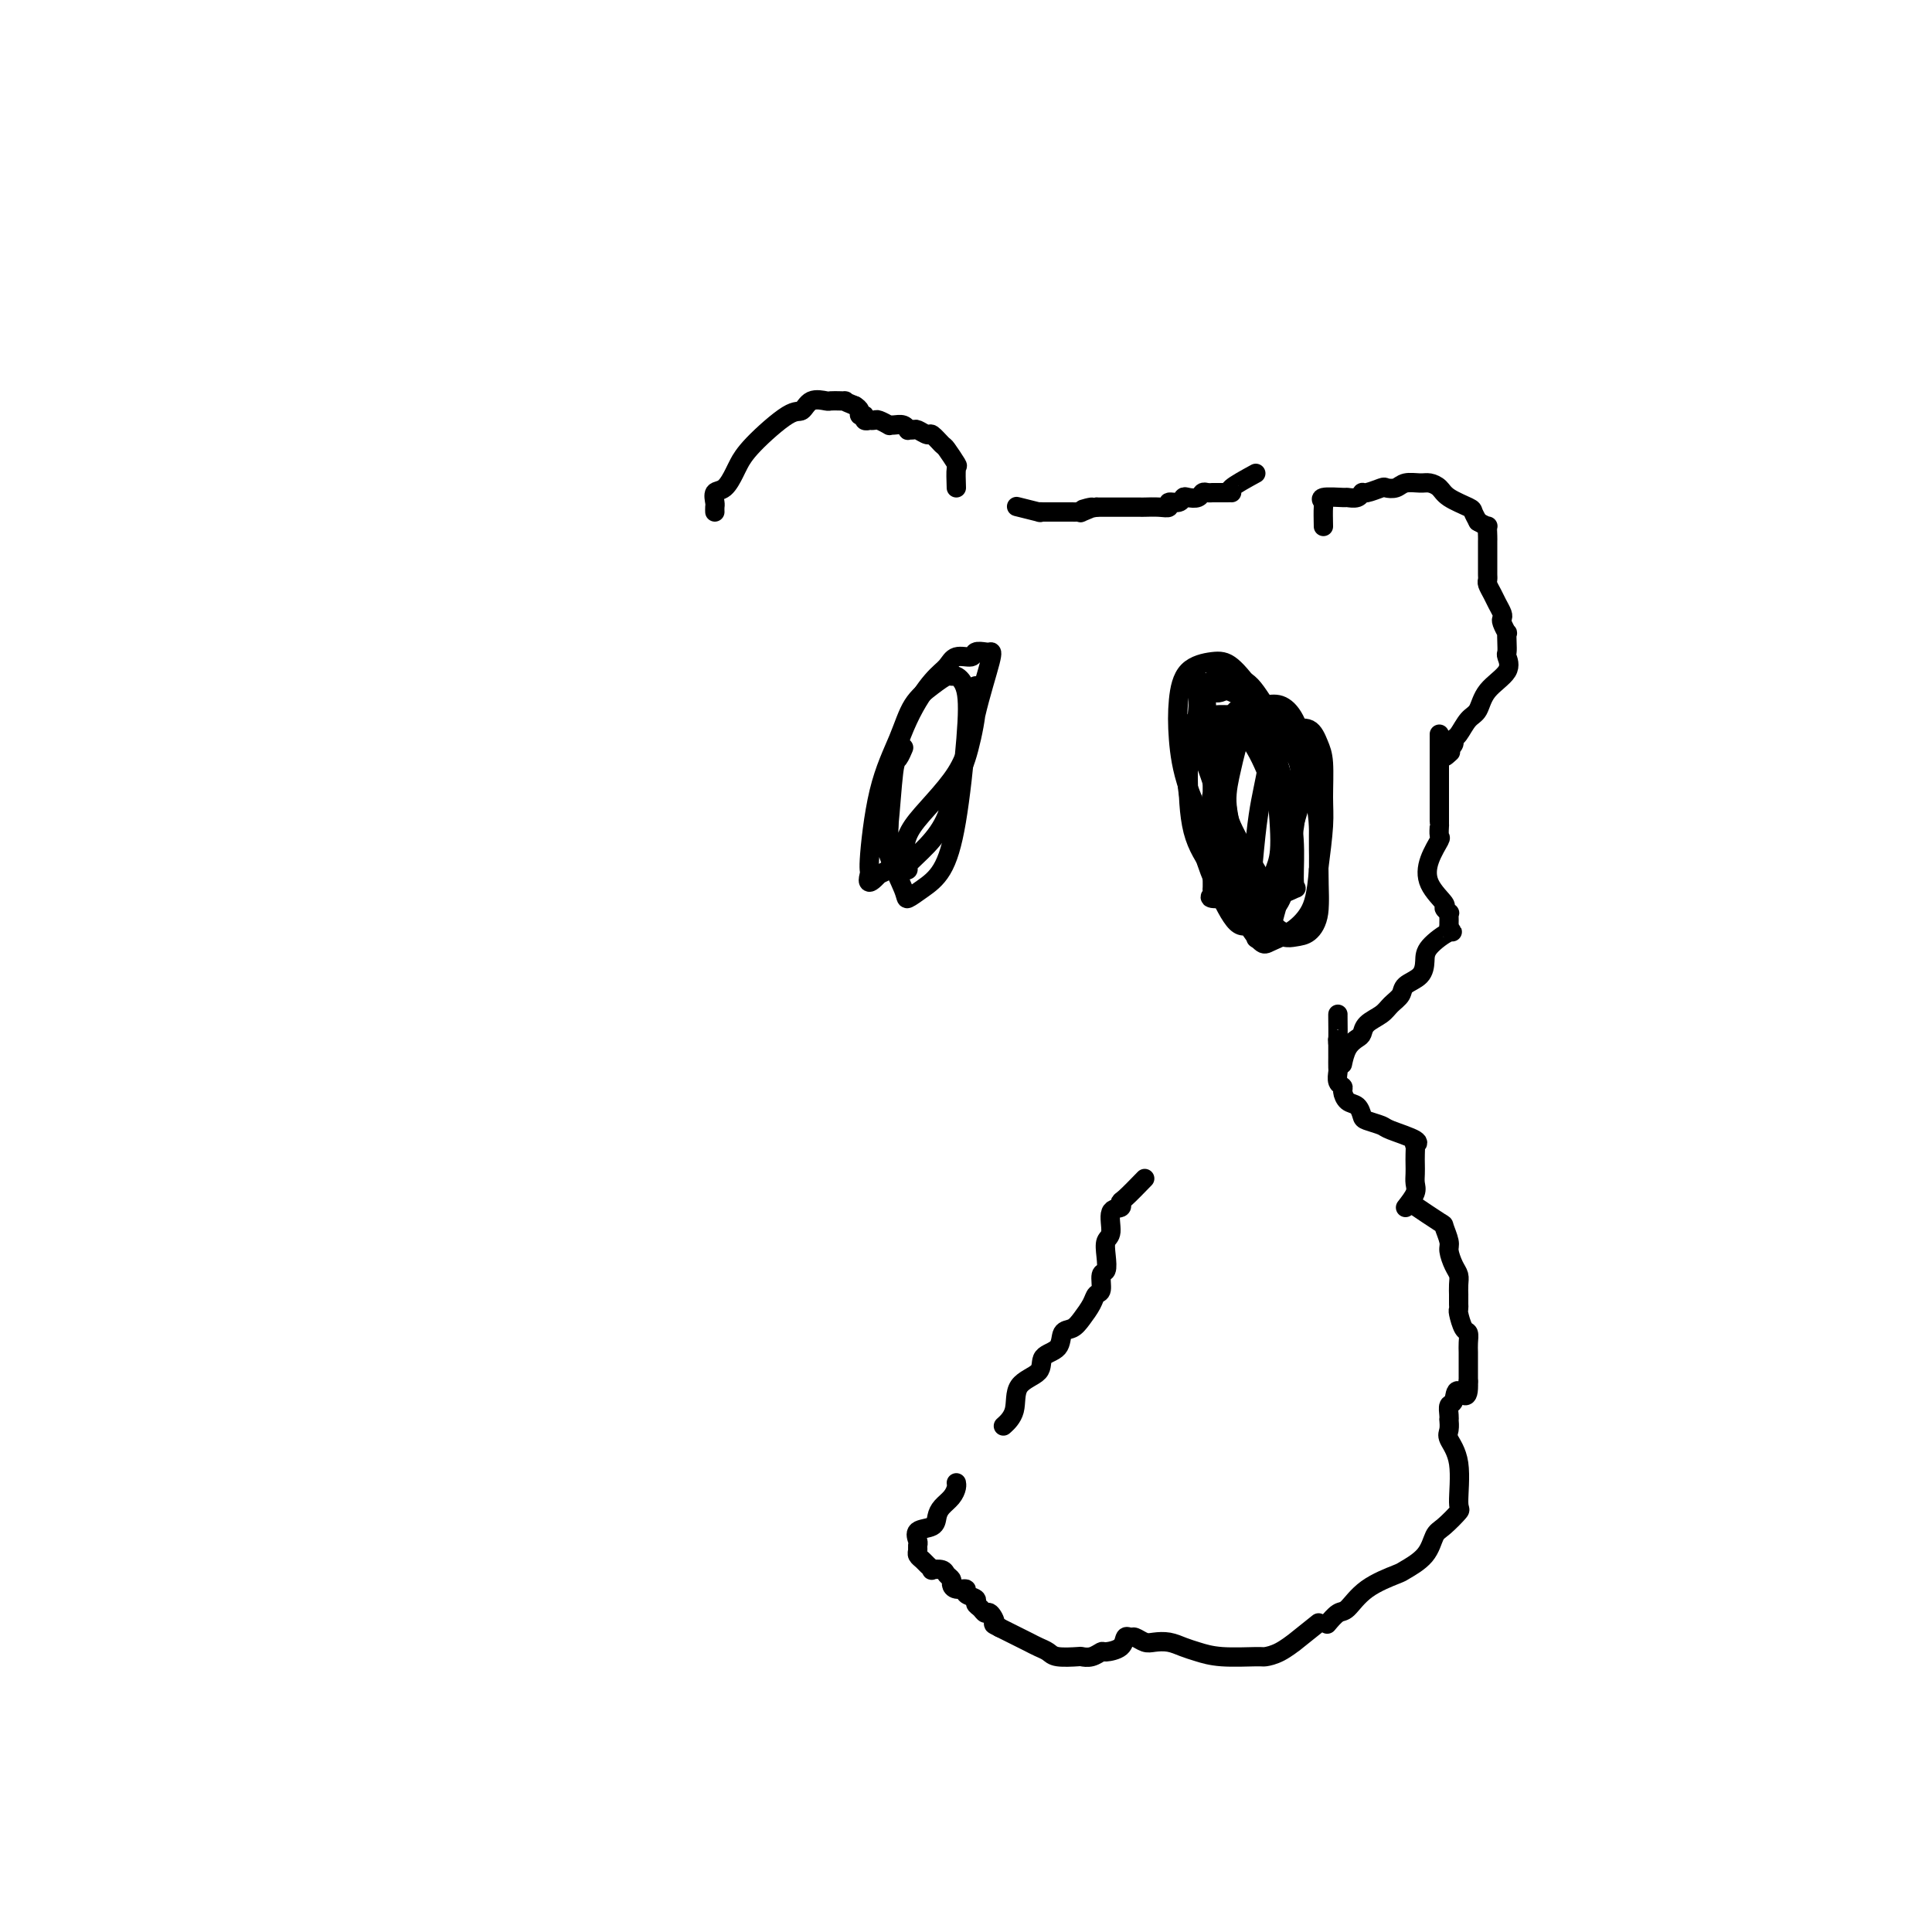 <svg viewBox='0 0 400 400' version='1.1' xmlns='http://www.w3.org/2000/svg' xmlns:xlink='http://www.w3.org/1999/xlink'><g fill='none' stroke='#000000' stroke-width='4' stroke-linecap='round' stroke-linejoin='round'><path d='M292,249c2.455,1.658 4.909,3.315 6,4c1.091,0.685 0.818,0.396 1,1c0.182,0.604 0.819,2.101 1,3c0.181,0.899 -0.095,1.201 0,2c0.095,0.799 0.561,2.094 1,3c0.439,0.906 0.850,1.423 1,2c0.150,0.577 0.040,1.215 0,2c-0.040,0.785 -0.011,1.716 0,2c0.011,0.284 0.002,-0.081 0,0c-0.002,0.081 0.002,0.607 0,1c-0.002,0.393 -0.011,0.654 0,1c0.011,0.346 0.041,0.778 0,1c-0.041,0.222 -0.155,0.233 0,1c0.155,0.767 0.577,2.288 1,3c0.423,0.712 0.845,0.613 1,1c0.155,0.387 0.041,1.258 0,2c-0.041,0.742 -0.011,1.353 0,2c0.011,0.647 0.003,1.328 0,2c-0.003,0.672 -0.001,1.335 0,2c0.001,0.665 0.000,1.333 0,2'/><path d='M304,286c0.210,4.827 -1.264,2.394 -2,2c-0.736,-0.394 -0.733,1.252 -1,2c-0.267,0.748 -0.803,0.599 -1,1c-0.197,0.401 -0.055,1.352 0,2c0.055,0.648 0.022,0.994 0,1c-0.022,0.006 -0.035,-0.327 0,0c0.035,0.327 0.117,1.314 0,2c-0.117,0.686 -0.433,1.070 0,2c0.433,0.930 1.616,2.408 2,5c0.384,2.592 -0.030,6.300 0,8c0.030,1.700 0.505,1.391 0,2c-0.505,0.609 -1.990,2.137 -3,3c-1.010,0.863 -1.543,1.062 -2,2c-0.457,0.938 -0.836,2.616 -2,4c-1.164,1.384 -3.112,2.474 -4,3c-0.888,0.526 -0.715,0.488 -2,1c-1.285,0.512 -4.030,1.574 -6,3c-1.970,1.426 -3.167,3.217 -4,4c-0.833,0.783 -1.301,0.557 -2,1c-0.699,0.443 -1.628,1.555 -2,2c-0.372,0.445 -0.186,0.222 0,0'/><path d='M237,244c-1.561,1.607 -3.121,3.215 -4,4c-0.879,0.785 -1.076,0.748 -1,1c0.076,0.252 0.427,0.794 0,1c-0.427,0.206 -1.630,0.077 -2,1c-0.370,0.923 0.093,2.900 0,4c-0.093,1.100 -0.742,1.325 -1,2c-0.258,0.675 -0.125,1.801 0,3c0.125,1.199 0.242,2.470 0,3c-0.242,0.530 -0.841,0.319 -1,1c-0.159,0.681 0.124,2.252 0,3c-0.124,0.748 -0.653,0.671 -1,1c-0.347,0.329 -0.510,1.065 -1,2c-0.490,0.935 -1.305,2.070 -2,3c-0.695,0.930 -1.268,1.656 -2,2c-0.732,0.344 -1.622,0.306 -2,1c-0.378,0.694 -0.243,2.121 -1,3c-0.757,0.879 -2.406,1.210 -3,2c-0.594,0.790 -0.131,2.041 -1,3c-0.869,0.959 -3.068,1.628 -4,3c-0.932,1.372 -0.597,3.446 -1,5c-0.403,1.554 -1.544,2.587 -2,3c-0.456,0.413 -0.228,0.207 0,0'/><path d='M273,336c-2.181,1.743 -4.362,3.486 -5,4c-0.638,0.514 0.266,-0.201 0,0c-0.266,0.201 -1.702,1.319 -3,2c-1.298,0.681 -2.458,0.926 -3,1c-0.542,0.074 -0.465,-0.022 -2,0c-1.535,0.022 -4.680,0.163 -7,0c-2.320,-0.163 -3.815,-0.631 -5,-1c-1.185,-0.369 -2.062,-0.639 -3,-1c-0.938,-0.361 -1.939,-0.814 -3,-1c-1.061,-0.186 -2.183,-0.104 -3,0c-0.817,0.104 -1.330,0.230 -2,0c-0.670,-0.230 -1.497,-0.818 -2,-1c-0.503,-0.182 -0.683,0.041 -1,0c-0.317,-0.041 -0.770,-0.347 -1,0c-0.230,0.347 -0.237,1.347 -1,2c-0.763,0.653 -2.282,0.959 -3,1c-0.718,0.041 -0.637,-0.184 -1,0c-0.363,0.184 -1.171,0.779 -2,1c-0.829,0.221 -1.678,0.070 -2,0c-0.322,-0.070 -0.117,-0.060 -1,0c-0.883,0.060 -2.856,0.171 -4,0c-1.144,-0.171 -1.461,-0.623 -2,-1c-0.539,-0.377 -1.299,-0.678 -2,-1c-0.701,-0.322 -1.343,-0.664 -2,-1c-0.657,-0.336 -1.331,-0.668 -2,-1c-0.669,-0.332 -1.334,-0.666 -2,-1c-0.666,-0.334 -1.333,-0.667 -2,-1'/><path d='M207,337c-2.035,-1.030 -1.124,-0.605 -1,-1c0.124,-0.395 -0.539,-1.612 -1,-2c-0.461,-0.388 -0.720,0.051 -1,0c-0.280,-0.051 -0.581,-0.592 -1,-1c-0.419,-0.408 -0.956,-0.683 -1,-1c-0.044,-0.317 0.405,-0.676 0,-1c-0.405,-0.324 -1.663,-0.612 -2,-1c-0.337,-0.388 0.246,-0.877 0,-1c-0.246,-0.123 -1.321,0.121 -2,0c-0.679,-0.121 -0.960,-0.607 -1,-1c-0.040,-0.393 0.162,-0.693 0,-1c-0.162,-0.307 -0.687,-0.621 -1,-1c-0.313,-0.379 -0.412,-0.822 -1,-1c-0.588,-0.178 -1.664,-0.089 -2,0c-0.336,0.089 0.068,0.179 0,0c-0.068,-0.179 -0.607,-0.626 -1,-1c-0.393,-0.374 -0.641,-0.677 -1,-1c-0.359,-0.323 -0.831,-0.668 -1,-1c-0.169,-0.332 -0.035,-0.651 0,-1c0.035,-0.349 -0.030,-0.726 0,-1c0.030,-0.274 0.154,-0.443 0,-1c-0.154,-0.557 -0.585,-1.500 0,-2c0.585,-0.500 2.185,-0.557 3,-1c0.815,-0.443 0.845,-1.271 1,-2c0.155,-0.729 0.434,-1.358 1,-2c0.566,-0.642 1.420,-1.296 2,-2c0.580,-0.704 0.888,-1.457 1,-2c0.112,-0.543 0.030,-0.877 0,-1c-0.030,-0.123 -0.009,-0.035 0,0c0.009,0.035 0.004,0.018 0,0'/><path d='M291,250c0.845,-1.089 1.690,-2.178 2,-3c0.310,-0.822 0.083,-1.377 0,-2c-0.083,-0.623 -0.024,-1.315 0,-2c0.024,-0.685 0.011,-1.362 0,-2c-0.011,-0.638 -0.021,-1.235 0,-2c0.021,-0.765 0.071,-1.696 0,-2c-0.071,-0.304 -0.264,0.020 0,0c0.264,-0.020 0.985,-0.386 0,-1c-0.985,-0.614 -3.678,-1.478 -5,-2c-1.322,-0.522 -1.275,-0.702 -2,-1c-0.725,-0.298 -2.223,-0.713 -3,-1c-0.777,-0.287 -0.834,-0.444 -1,-1c-0.166,-0.556 -0.441,-1.510 -1,-2c-0.559,-0.490 -1.404,-0.517 -2,-1c-0.596,-0.483 -0.944,-1.424 -1,-2c-0.056,-0.576 0.181,-0.789 0,-1c-0.181,-0.211 -0.781,-0.420 -1,-1c-0.219,-0.580 -0.059,-1.531 0,-2c0.059,-0.469 0.016,-0.454 0,-1c-0.016,-0.546 -0.004,-1.652 0,-2c0.004,-0.348 0.001,0.061 0,0c-0.001,-0.061 -0.000,-0.593 0,-1c0.000,-0.407 0.000,-0.688 0,-1c-0.000,-0.312 -0.000,-0.656 0,-1'/><path d='M277,216c-0.155,-1.547 -0.041,-0.415 0,-1c0.041,-0.585 0.011,-2.888 0,-4c-0.011,-1.112 -0.003,-1.032 0,-1c0.003,0.032 0.002,0.016 0,0'/><path d='M298,152c0.000,1.442 0.000,2.885 0,4c-0.000,1.115 -0.000,1.903 0,2c0.000,0.097 0.000,-0.496 0,0c-0.000,0.496 -0.000,2.082 0,3c0.000,0.918 0.000,1.166 0,2c-0.000,0.834 -0.000,2.252 0,3c0.000,0.748 0.000,0.825 0,1c-0.000,0.175 -0.001,0.446 0,1c0.001,0.554 0.002,1.389 0,2c-0.002,0.611 -0.007,0.998 0,1c0.007,0.002 0.027,-0.380 0,0c-0.027,0.380 -0.101,1.524 0,2c0.101,0.476 0.376,0.284 0,1c-0.376,0.716 -1.403,2.339 -2,4c-0.597,1.661 -0.762,3.358 0,5c0.762,1.642 2.453,3.227 3,4c0.547,0.773 -0.050,0.732 0,1c0.050,0.268 0.745,0.845 1,1c0.255,0.155 0.068,-0.113 0,0c-0.068,0.113 -0.018,0.607 0,1c0.018,0.393 0.005,0.684 0,1c-0.005,0.316 -0.003,0.658 0,1'/><path d='M300,192c0.846,1.474 0.962,0.660 0,1c-0.962,0.340 -3.002,1.834 -4,3c-0.998,1.166 -0.953,2.003 -1,3c-0.047,0.997 -0.185,2.154 -1,3c-0.815,0.846 -2.306,1.381 -3,2c-0.694,0.619 -0.592,1.321 -1,2c-0.408,0.679 -1.327,1.333 -2,2c-0.673,0.667 -1.101,1.346 -2,2c-0.899,0.654 -2.269,1.283 -3,2c-0.731,0.717 -0.823,1.524 -1,2c-0.177,0.476 -0.439,0.623 -1,1c-0.561,0.377 -1.420,0.986 -2,2c-0.580,1.014 -0.880,2.433 -1,3c-0.120,0.567 -0.060,0.284 0,0'/><path d='M274,109c-0.031,-1.608 -0.063,-3.216 0,-4c0.063,-0.784 0.220,-0.745 0,-1c-0.220,-0.255 -0.816,-0.804 0,-1c0.816,-0.196 3.042,-0.037 4,0c0.958,0.037 0.646,-0.046 1,0c0.354,0.046 1.375,0.222 2,0c0.625,-0.222 0.853,-0.843 1,-1c0.147,-0.157 0.212,0.150 1,0c0.788,-0.150 2.298,-0.758 3,-1c0.702,-0.242 0.597,-0.118 1,0c0.403,0.118 1.316,0.230 2,0c0.684,-0.230 1.140,-0.802 2,-1c0.860,-0.198 2.126,-0.022 3,0c0.874,0.022 1.358,-0.111 2,0c0.642,0.111 1.443,0.466 2,1c0.557,0.534 0.871,1.246 2,2c1.129,0.754 3.073,1.549 4,2c0.927,0.451 0.836,0.557 1,1c0.164,0.443 0.582,1.221 1,2'/><path d='M306,108c2.309,1.356 2.083,0.746 2,1c-0.083,0.254 -0.022,1.374 0,2c0.022,0.626 0.006,0.759 0,1c-0.006,0.241 -0.002,0.589 0,1c0.002,0.411 0.000,0.884 0,1c-0.000,0.116 -0.000,-0.123 0,0c0.000,0.123 -0.000,0.610 0,1c0.000,0.390 0.000,0.682 0,1c-0.000,0.318 -0.001,0.662 0,1c0.001,0.338 0.003,0.671 0,1c-0.003,0.329 -0.012,0.654 0,1c0.012,0.346 0.045,0.712 0,1c-0.045,0.288 -0.170,0.497 0,1c0.170,0.503 0.633,1.299 1,2c0.367,0.701 0.638,1.306 1,2c0.362,0.694 0.815,1.477 1,2c0.185,0.523 0.102,0.787 0,1c-0.102,0.213 -0.223,0.376 0,1c0.223,0.624 0.791,1.710 1,2c0.209,0.290 0.060,-0.215 0,0c-0.060,0.215 -0.029,1.151 0,2c0.029,0.849 0.058,1.611 0,2c-0.058,0.389 -0.203,0.407 0,1c0.203,0.593 0.756,1.763 0,3c-0.756,1.237 -2.819,2.541 -4,4c-1.181,1.459 -1.478,3.073 -2,4c-0.522,0.927 -1.267,1.165 -2,2c-0.733,0.835 -1.454,2.265 -2,3c-0.546,0.735 -0.916,0.775 -1,1c-0.084,0.225 0.119,0.636 0,1c-0.119,0.364 -0.559,0.682 -1,1'/><path d='M300,155c-1.867,2.711 -0.533,1.489 0,1c0.533,-0.489 0.267,-0.244 0,0'/><path d='M260,98c-2.109,1.155 -4.218,2.309 -5,3c-0.782,0.691 -0.238,0.917 0,1c0.238,0.083 0.170,0.022 0,0c-0.170,-0.022 -0.441,-0.006 -1,0c-0.559,0.006 -1.407,0.001 -2,0c-0.593,-0.001 -0.931,0.004 -1,0c-0.069,-0.004 0.133,-0.015 0,0c-0.133,0.015 -0.599,0.055 -1,0c-0.401,-0.055 -0.736,-0.207 -1,0c-0.264,0.207 -0.457,0.772 -1,1c-0.543,0.228 -1.437,0.117 -2,0c-0.563,-0.117 -0.797,-0.242 -1,0c-0.203,0.242 -0.377,0.849 -1,1c-0.623,0.151 -1.696,-0.156 -2,0c-0.304,0.156 0.161,0.774 0,1c-0.161,0.226 -0.947,0.061 -2,0c-1.053,-0.061 -2.373,-0.016 -3,0c-0.627,0.016 -0.560,0.004 -1,0c-0.440,-0.004 -1.386,-0.001 -2,0c-0.614,0.001 -0.896,0.000 -2,0c-1.104,-0.000 -3.030,-0.000 -4,0c-0.970,0.000 -0.985,0.000 -1,0'/><path d='M227,105c-5.207,1.022 -1.724,0.078 -1,0c0.724,-0.078 -1.311,0.711 -2,1c-0.689,0.289 -0.033,0.077 0,0c0.033,-0.077 -0.558,-0.021 -1,0c-0.442,0.021 -0.734,0.006 -1,0c-0.266,-0.006 -0.507,-0.002 -1,0c-0.493,0.002 -1.238,0.001 -2,0c-0.762,-0.001 -1.539,-0.004 -2,0c-0.461,0.004 -0.604,0.015 -1,0c-0.396,-0.015 -1.044,-0.056 -1,0c0.044,0.056 0.781,0.207 0,0c-0.781,-0.207 -3.080,-0.774 -4,-1c-0.920,-0.226 -0.460,-0.113 0,0'/><path d='M198,101c-0.057,-1.665 -0.113,-3.330 0,-4c0.113,-0.670 0.396,-0.347 0,-1c-0.396,-0.653 -1.472,-2.284 -2,-3c-0.528,-0.716 -0.508,-0.517 -1,-1c-0.492,-0.483 -1.495,-1.646 -2,-2c-0.505,-0.354 -0.513,0.102 -1,0c-0.487,-0.102 -1.453,-0.763 -2,-1c-0.547,-0.237 -0.675,-0.049 -1,0c-0.325,0.049 -0.848,-0.040 -1,0c-0.152,0.040 0.066,0.208 0,0c-0.066,-0.208 -0.417,-0.791 -1,-1c-0.583,-0.209 -1.399,-0.042 -2,0c-0.601,0.042 -0.988,-0.041 -1,0c-0.012,0.041 0.352,0.207 0,0c-0.352,-0.207 -1.419,-0.786 -2,-1c-0.581,-0.214 -0.676,-0.061 -1,0c-0.324,0.061 -0.875,0.031 -1,0c-0.125,-0.031 0.178,-0.064 0,0c-0.178,0.064 -0.835,0.224 -1,0c-0.165,-0.224 0.162,-0.833 0,-1c-0.162,-0.167 -0.813,0.109 -1,0c-0.187,-0.109 0.089,-0.603 0,-1c-0.089,-0.397 -0.545,-0.699 -1,-1'/><path d='M177,84c-2.899,-1.155 -2.145,-1.044 -2,-1c0.145,0.044 -0.317,0.020 -1,0c-0.683,-0.020 -1.585,-0.035 -2,0c-0.415,0.035 -0.341,0.119 -1,0c-0.659,-0.119 -2.050,-0.442 -3,0c-0.950,0.442 -1.458,1.650 -2,2c-0.542,0.350 -1.117,-0.158 -3,1c-1.883,1.158 -5.072,3.983 -7,6c-1.928,2.017 -2.593,3.227 -3,4c-0.407,0.773 -0.554,1.110 -1,2c-0.446,0.890 -1.191,2.333 -2,3c-0.809,0.667 -1.681,0.557 -2,1c-0.319,0.443 -0.086,1.438 0,2c0.086,0.562 0.023,0.690 0,1c-0.023,0.310 -0.007,0.803 0,1c0.007,0.197 0.003,0.099 0,0'/><path d='M251,154c0.000,1.247 0.000,2.493 0,4c-0.000,1.507 -0.000,3.274 0,4c0.000,0.726 0.000,0.411 0,1c-0.000,0.589 -0.000,2.081 0,3c0.000,0.919 0.000,1.265 0,2c-0.000,0.735 -0.000,1.859 0,3c0.000,1.141 0.000,2.299 0,3c-0.000,0.701 -0.000,0.943 0,2c0.000,1.057 0.001,2.927 0,4c-0.001,1.073 -0.004,1.349 0,2c0.004,0.651 0.016,1.677 0,2c-0.016,0.323 -0.061,-0.055 0,0c0.061,0.055 0.226,0.545 0,1c-0.226,0.455 -0.844,0.874 0,1c0.844,0.126 3.150,-0.043 4,0c0.850,0.043 0.243,0.298 0,0c-0.243,-0.298 -0.121,-1.149 0,-2'/><path d='M255,184c0.619,-0.190 0.166,-0.664 0,-1c-0.166,-0.336 -0.044,-0.533 0,-1c0.044,-0.467 0.012,-1.203 0,-2c-0.012,-0.797 -0.003,-1.656 0,-2c0.003,-0.344 0.002,-0.172 0,0'/><path d='M256,142c2.458,1.553 4.916,3.105 6,4c1.084,0.895 0.795,1.132 1,1c0.205,-0.132 0.903,-0.633 1,2c0.097,2.633 -0.407,8.399 0,12c0.407,3.601 1.724,5.035 2,9c0.276,3.965 -0.490,10.459 -1,14c-0.510,3.541 -0.763,4.129 -1,5c-0.237,0.871 -0.459,2.026 -1,3c-0.541,0.974 -1.399,1.768 -2,2c-0.601,0.232 -0.943,-0.099 -1,0c-0.057,0.099 0.170,0.628 0,0c-0.170,-0.628 -0.736,-2.414 -1,-4c-0.264,-1.586 -0.226,-2.973 0,-6c0.226,-3.027 0.638,-7.693 1,-11c0.362,-3.307 0.673,-5.253 1,-7c0.327,-1.747 0.669,-3.295 1,-5c0.331,-1.705 0.650,-3.566 1,-5c0.350,-1.434 0.730,-2.439 1,-3c0.270,-0.561 0.429,-0.677 1,-1c0.571,-0.323 1.554,-0.852 2,-1c0.446,-0.148 0.354,0.084 1,0c0.646,-0.084 2.030,-0.484 3,0c0.970,0.484 1.525,1.851 2,3c0.475,1.149 0.870,2.081 1,4c0.130,1.919 -0.003,4.824 0,7c0.003,2.176 0.144,3.622 0,6c-0.144,2.378 -0.572,5.689 -1,9'/><path d='M273,180c-0.424,5.228 -0.985,7.299 -2,9c-1.015,1.701 -2.485,3.034 -4,4c-1.515,0.966 -3.075,1.566 -4,2c-0.925,0.434 -1.213,0.702 -2,0c-0.787,-0.702 -2.072,-2.373 -3,-4c-0.928,-1.627 -1.500,-3.209 -2,-5c-0.500,-1.791 -0.928,-3.790 -1,-6c-0.072,-2.210 0.211,-4.631 0,-7c-0.211,-2.369 -0.917,-4.687 -1,-7c-0.083,-2.313 0.456,-4.622 1,-7c0.544,-2.378 1.094,-4.827 2,-7c0.906,-2.173 2.169,-4.071 3,-5c0.831,-0.929 1.232,-0.890 2,-1c0.768,-0.110 1.905,-0.368 3,0c1.095,0.368 2.149,1.363 3,3c0.851,1.637 1.500,3.917 2,6c0.500,2.083 0.852,3.969 0,8c-0.852,4.031 -2.910,10.207 -4,14c-1.090,3.793 -1.214,5.204 -2,7c-0.786,1.796 -2.234,3.977 -3,5c-0.766,1.023 -0.851,0.889 -1,1c-0.149,0.111 -0.363,0.466 -1,1c-0.637,0.534 -1.698,1.246 -3,0c-1.302,-1.246 -2.847,-4.450 -4,-7c-1.153,-2.550 -1.916,-4.445 -3,-8c-1.084,-3.555 -2.489,-8.771 -3,-12c-0.511,-3.229 -0.129,-4.473 0,-6c0.129,-1.527 0.004,-3.337 1,-5c0.996,-1.663 3.114,-3.178 4,-4c0.886,-0.822 0.539,-0.949 1,-1c0.461,-0.051 1.731,-0.025 3,0'/><path d='M255,148c1.989,-0.557 2.962,0.551 4,2c1.038,1.449 2.143,3.237 3,5c0.857,1.763 1.467,3.499 2,7c0.533,3.501 0.989,8.767 1,12c0.011,3.233 -0.422,4.433 -1,6c-0.578,1.567 -1.301,3.503 -2,5c-0.699,1.497 -1.375,2.556 -2,3c-0.625,0.444 -1.201,0.272 -2,0c-0.799,-0.272 -1.821,-0.645 -3,-2c-1.179,-1.355 -2.513,-3.693 -4,-6c-1.487,-2.307 -3.125,-4.584 -4,-8c-0.875,-3.416 -0.986,-7.973 -1,-11c-0.014,-3.027 0.068,-4.525 0,-6c-0.068,-1.475 -0.287,-2.927 0,-4c0.287,-1.073 1.080,-1.766 2,-2c0.920,-0.234 1.969,-0.010 3,0c1.031,0.010 2.046,-0.193 3,0c0.954,0.193 1.847,0.782 3,2c1.153,1.218 2.565,3.065 4,6c1.435,2.935 2.892,6.957 4,10c1.108,3.043 1.866,5.106 2,8c0.134,2.894 -0.355,6.618 -1,9c-0.645,2.382 -1.445,3.423 -2,4c-0.555,0.577 -0.865,0.691 -1,1c-0.135,0.309 -0.096,0.812 -1,0c-0.904,-0.812 -2.750,-2.938 -4,-5c-1.250,-2.062 -1.904,-4.061 -3,-8c-1.096,-3.939 -2.634,-9.819 -4,-14c-1.366,-4.181 -2.560,-6.664 -3,-9c-0.440,-2.336 -0.126,-4.525 0,-6c0.126,-1.475 0.063,-2.238 0,-3'/><path d='M248,144c-0.531,-5.149 1.641,-2.023 3,-1c1.359,1.023 1.906,-0.057 3,0c1.094,0.057 2.736,1.252 4,2c1.264,0.748 2.151,1.048 4,3c1.849,1.952 4.660,5.555 6,8c1.340,2.445 1.209,3.733 1,6c-0.209,2.267 -0.494,5.513 -1,9c-0.506,3.487 -1.231,7.216 -2,10c-0.769,2.784 -1.581,4.623 -2,6c-0.419,1.377 -0.445,2.292 -1,3c-0.555,0.708 -1.640,1.208 -2,2c-0.360,0.792 0.005,1.877 -1,1c-1.005,-0.877 -3.380,-3.716 -5,-7c-1.620,-3.284 -2.483,-7.012 -4,-11c-1.517,-3.988 -3.687,-8.235 -5,-12c-1.313,-3.765 -1.770,-7.048 -2,-10c-0.230,-2.952 -0.233,-5.574 0,-8c0.233,-2.426 0.704,-4.655 2,-6c1.296,-1.345 3.418,-1.805 5,-2c1.582,-0.195 2.624,-0.125 4,1c1.376,1.125 3.086,3.305 5,6c1.914,2.695 4.031,5.904 6,9c1.969,3.096 3.790,6.080 5,9c1.210,2.920 1.808,5.777 2,9c0.192,3.223 -0.024,6.813 0,10c0.024,3.187 0.288,5.970 0,8c-0.288,2.030 -1.127,3.306 -2,4c-0.873,0.694 -1.780,0.804 -3,1c-1.220,0.196 -2.751,0.476 -5,-2c-2.249,-2.476 -5.214,-7.707 -7,-12c-1.786,-4.293 -2.393,-7.646 -3,-11'/><path d='M253,169c-1.945,-5.588 -1.809,-8.058 -2,-11c-0.191,-2.942 -0.709,-6.355 -1,-9c-0.291,-2.645 -0.357,-4.522 0,-6c0.357,-1.478 1.135,-2.558 2,-3c0.865,-0.442 1.815,-0.246 3,0c1.185,0.246 2.604,0.543 4,2c1.396,1.457 2.767,4.073 5,7c2.233,2.927 5.327,6.163 7,9c1.673,2.837 1.927,5.274 2,8c0.073,2.726 -0.033,5.741 0,10c0.033,4.259 0.206,9.761 0,12c-0.206,2.239 -0.790,1.216 -2,2c-1.210,0.784 -3.044,3.377 -5,3c-1.956,-0.377 -4.034,-3.722 -6,-7c-1.966,-3.278 -3.821,-6.489 -5,-10c-1.179,-3.511 -1.683,-7.321 -2,-11c-0.317,-3.679 -0.449,-7.228 0,-10c0.449,-2.772 1.477,-4.767 2,-6c0.523,-1.233 0.539,-1.705 1,-2c0.461,-0.295 1.367,-0.413 2,-1c0.633,-0.587 0.992,-1.641 2,0c1.008,1.641 2.666,5.979 4,10c1.334,4.021 2.345,7.725 3,11c0.655,3.275 0.954,6.121 1,9c0.046,2.879 -0.160,5.793 0,7c0.160,1.207 0.684,0.708 0,1c-0.684,0.292 -2.578,1.374 -4,1c-1.422,-0.374 -2.371,-2.203 -4,-5c-1.629,-2.797 -3.939,-6.561 -5,-9c-1.061,-2.439 -0.875,-3.554 -1,-4c-0.125,-0.446 -0.563,-0.223 -1,0'/><path d='M253,167c-1.869,-3.238 -1.042,-2.333 -1,-2c0.042,0.333 -0.702,0.095 -1,0c-0.298,-0.095 -0.149,-0.048 0,0'/><path d='M202,142c0.176,1.622 0.351,3.245 0,6c-0.351,2.755 -1.230,6.644 -2,9c-0.770,2.356 -1.431,3.181 -2,5c-0.569,1.819 -1.044,4.632 -2,7c-0.956,2.368 -2.392,4.290 -4,6c-1.608,1.710 -3.387,3.208 -4,4c-0.613,0.792 -0.058,0.877 0,1c0.058,0.123 -0.380,0.283 -1,0c-0.620,-0.283 -1.423,-1.010 -2,-2c-0.577,-0.990 -0.927,-2.243 -1,-4c-0.073,-1.757 0.130,-4.017 0,-6c-0.130,-1.983 -0.594,-3.688 0,-7c0.594,-3.312 2.247,-8.231 4,-12c1.753,-3.769 3.606,-6.387 5,-8c1.394,-1.613 2.328,-2.222 3,-3c0.672,-0.778 1.083,-1.725 2,-2c0.917,-0.275 2.339,0.121 3,0c0.661,-0.121 0.560,-0.761 1,-1c0.440,-0.239 1.422,-0.078 2,0c0.578,0.078 0.753,0.074 1,0c0.247,-0.074 0.566,-0.218 0,2c-0.566,2.218 -2.018,6.797 -3,11c-0.982,4.203 -1.495,8.030 -4,12c-2.505,3.970 -7.001,8.085 -9,11c-1.999,2.915 -1.500,4.631 -2,6c-0.500,1.369 -2.000,2.391 -3,3c-1.000,0.609 -1.500,0.804 -2,1'/><path d='M182,181c-2.911,3.244 -2.187,0.854 -2,0c0.187,-0.854 -0.162,-0.171 0,-3c0.162,-2.829 0.835,-9.168 2,-14c1.165,-4.832 2.823,-8.156 4,-11c1.177,-2.844 1.872,-5.208 3,-7c1.128,-1.792 2.688,-3.011 4,-4c1.312,-0.989 2.378,-1.748 3,-2c0.622,-0.252 0.802,0.004 1,0c0.198,-0.004 0.413,-0.269 1,0c0.587,0.269 1.546,1.072 2,3c0.454,1.928 0.401,4.980 0,10c-0.401,5.020 -1.152,12.009 -2,17c-0.848,4.991 -1.793,7.983 -3,10c-1.207,2.017 -2.674,3.058 -4,4c-1.326,0.942 -2.510,1.787 -3,2c-0.490,0.213 -0.286,-0.204 -1,-2c-0.714,-1.796 -2.345,-4.972 -3,-7c-0.655,-2.028 -0.333,-2.908 0,-6c0.333,-3.092 0.677,-8.396 1,-11c0.323,-2.604 0.625,-2.509 1,-3c0.375,-0.491 0.821,-1.569 1,-2c0.179,-0.431 0.089,-0.216 0,0'/></g>
</svg>